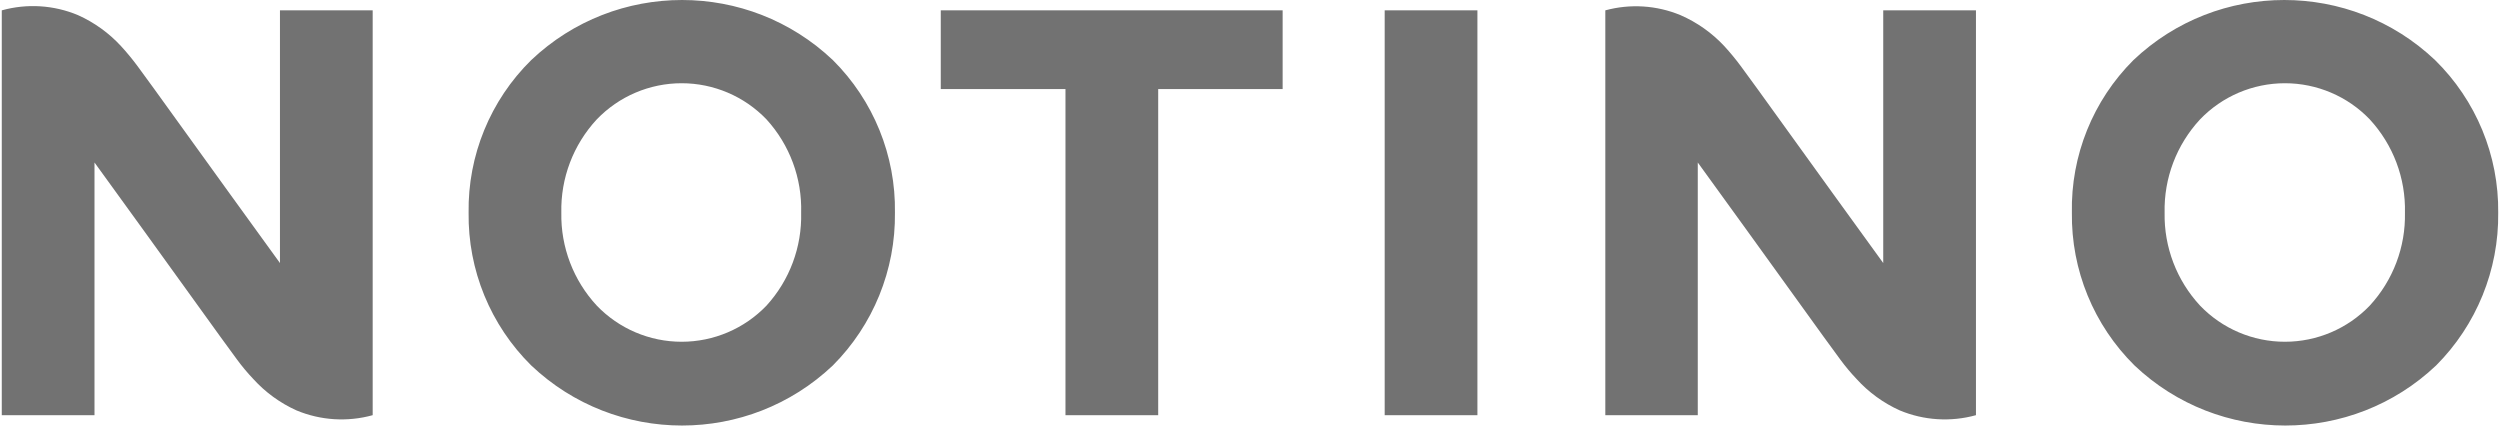 <?xml version="1.0" encoding="UTF-8"?>
<svg width="141px" height="24px" viewBox="0 0 176 30" version="1.1" xmlns="http://www.w3.org/2000/svg" xmlns:xlink="http://www.w3.org/1999/xlink">
    <title>notino</title>
    <g id="Page-1" stroke="none" stroke-width="1" fill="none" fill-rule="evenodd">
        <g id="notino" fill="#727272" fill-rule="nonzero">
            <path d="M90.301,6.28 L81.528,6.28 L81.528,29.27 L74.991,29.27 L74.991,6.28 L66.199,6.28 L66.199,0.73 L90.301,0.73 L90.301,6.28 Z M104.033,0.73 L97.495,0.73 L97.495,29.27 L104.033,29.27 L104.033,0.73 L104.033,0.73 Z M175.999,15 C176.047,19.029 174.47,22.908 171.622,25.764 C165.663,31.412 156.316,31.412 150.357,25.764 C147.483,22.923 145.889,19.037 145.943,15 C145.861,10.972 147.428,7.085 150.282,4.236 C156.241,-1.412 165.588,-1.412 171.547,4.236 C174.437,7.07 176.045,10.957 175.999,15 M152.48,15 C152.435,17.422 153.33,19.767 154.978,21.545 C156.541,23.173 158.702,24.094 160.961,24.094 C163.221,24.094 165.382,23.173 166.944,21.545 C168.586,19.764 169.474,17.419 169.424,15 C169.484,12.568 168.595,10.208 166.944,8.418 C165.382,6.789 163.221,5.868 160.961,5.868 C158.702,5.868 156.541,6.789 154.978,8.418 C153.321,10.205 152.425,12.565 152.48,15 M62.968,15 C63.016,19.029 61.439,22.908 58.591,25.764 C52.632,31.412 43.285,31.412 37.326,25.764 C34.452,22.923 32.858,19.037 32.912,15 C32.85,10.961 34.444,7.072 37.326,4.236 C43.285,-1.412 52.632,-1.412 58.591,4.236 C61.454,7.082 63.034,10.968 62.968,15 M39.449,15 C39.404,17.422 40.299,19.767 41.947,21.545 C43.51,23.173 45.671,24.094 47.931,24.094 C50.19,24.094 52.351,23.173 53.914,21.545 C55.542,19.758 56.416,17.414 56.356,15 C56.426,12.573 55.551,10.214 53.914,8.418 C52.351,6.789 50.19,5.868 47.931,5.868 C45.671,5.868 43.51,6.789 41.947,8.418 C40.29,10.205 39.394,12.565 39.449,15 M19.612,0.73 L19.612,18.544 L16.137,13.744 L10.726,6.243 L9.562,4.649 C9.204,4.167 8.822,3.704 8.416,3.261 C7.562,2.33 6.526,1.584 5.373,1.067 C3.671,0.354 1.778,0.235 0,0.73 L0,29.27 L6.537,29.27 L6.537,11.456 L10.013,16.256 L15.423,23.757 L16.587,25.351 C16.94,25.831 17.323,26.288 17.733,26.72 C18.585,27.658 19.621,28.412 20.776,28.933 C22.479,29.644 24.371,29.762 26.149,29.27 L26.149,0.73 L19.612,0.73 L19.612,0.73 Z M132.643,0.73 L132.643,18.544 L129.167,13.744 L123.757,6.243 L122.592,4.649 C122.235,4.167 121.852,3.704 121.447,3.261 C120.576,2.324 119.521,1.577 118.347,1.067 C116.668,0.371 114.804,0.252 113.05,0.73 L113.05,29.27 L119.568,29.27 L119.568,11.456 L123.043,16.256 L128.453,23.757 L129.618,25.351 C129.971,25.831 130.354,26.288 130.764,26.72 C131.616,27.658 132.652,28.412 133.807,28.933 C135.51,29.644 137.402,29.762 139.18,29.27 L139.18,0.73 L132.643,0.73 L132.643,0.73 Z" id="Shape"></path>
        </g>
    </g>
</svg>